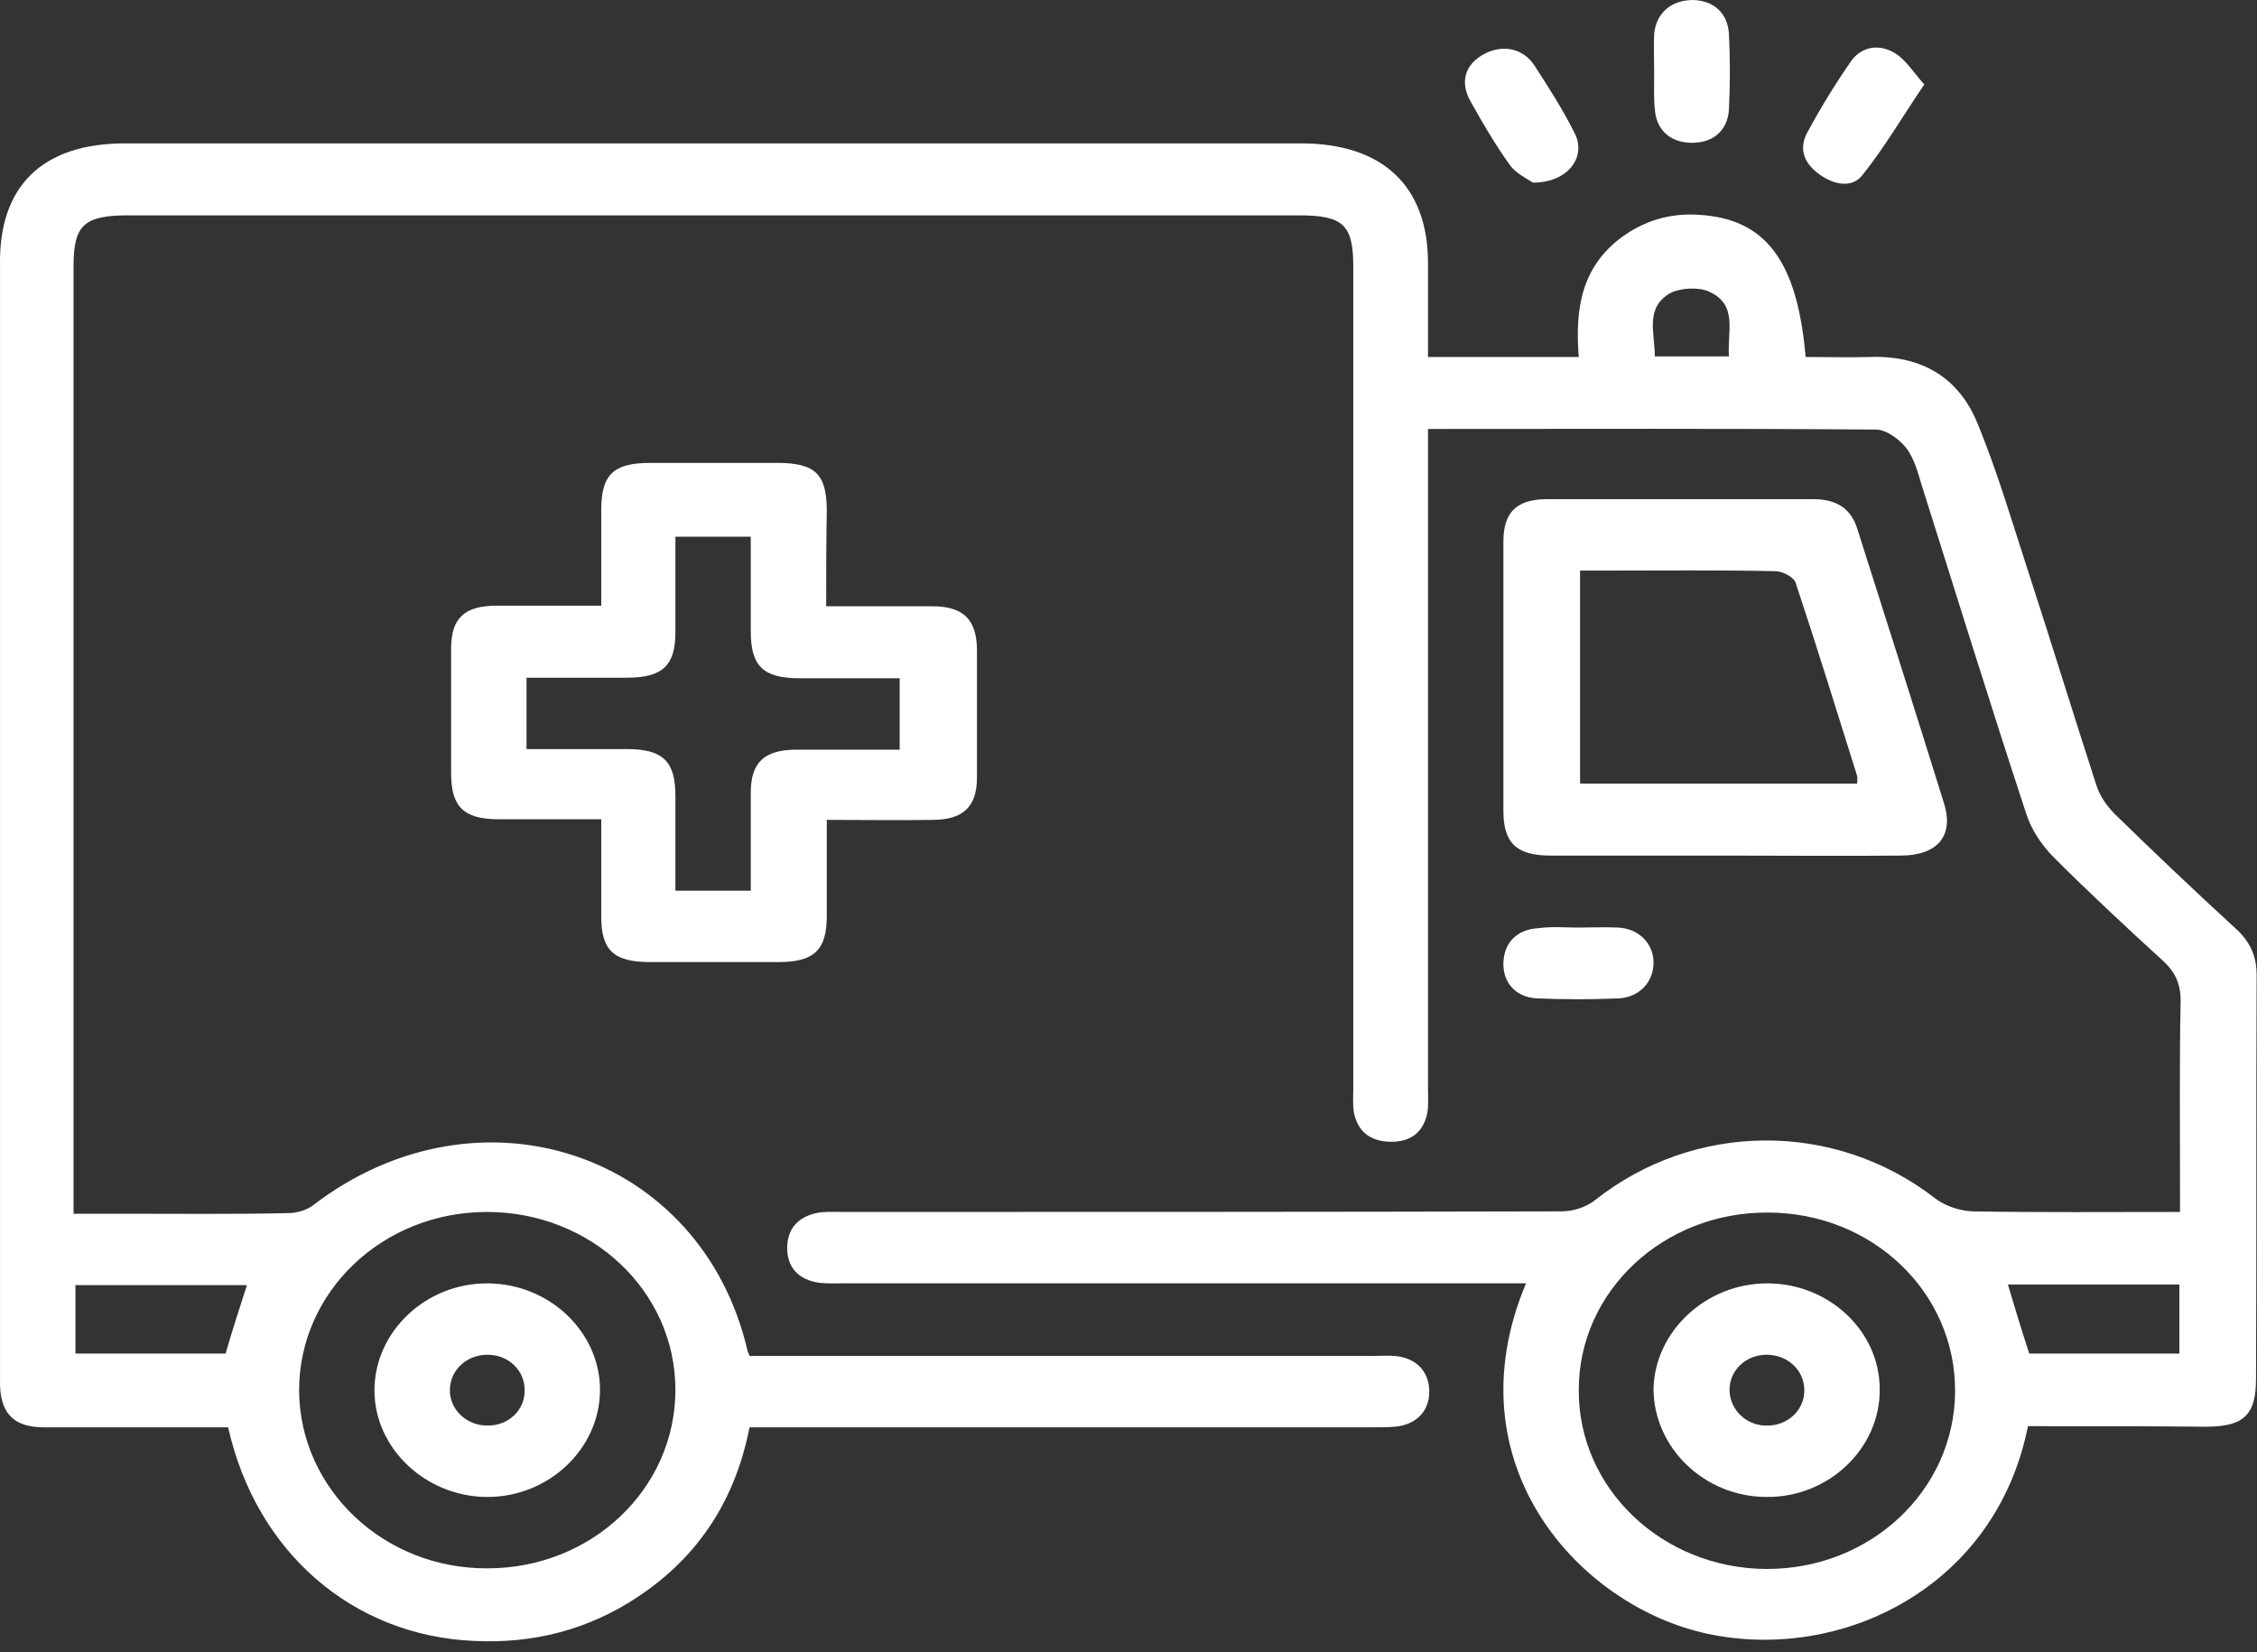 <svg width="56" height="41" viewBox="0 0 56 41" fill="none" xmlns="http://www.w3.org/2000/svg">
<rect x="0" y="0" width="56" height="41" fill="#333333" stroke="none"/>
<path d="M50.317 35.388C49.523 39.389 45.688 41.249 42.368 40.54C39.188 39.861 35.977 36.333 37.863 31.844C37.629 31.844 37.427 31.844 37.224 31.844C31.8 31.844 26.375 31.844 20.935 31.844C20.701 31.844 20.468 31.859 20.234 31.815C19.751 31.712 19.517 31.387 19.532 30.929C19.548 30.486 19.797 30.206 20.249 30.102C20.452 30.058 20.67 30.073 20.889 30.073C26.843 30.073 32.797 30.073 38.752 30.058C39.032 30.058 39.359 29.955 39.578 29.778C42.041 27.829 45.517 27.799 48.011 29.733C48.26 29.925 48.618 30.043 48.93 30.058C50.614 30.088 52.313 30.073 54.09 30.073C54.09 29.851 54.09 29.66 54.09 29.468C54.09 27.917 54.074 26.367 54.105 24.832C54.105 24.404 53.965 24.108 53.653 23.828C52.749 23.001 51.845 22.16 50.972 21.289C50.66 20.979 50.395 20.58 50.271 20.181C49.382 17.48 48.541 14.763 47.683 12.047C47.59 11.737 47.496 11.382 47.309 11.132C47.138 10.91 46.81 10.659 46.545 10.659C42.867 10.63 39.188 10.644 35.431 10.644C35.431 10.88 35.431 11.087 35.431 11.309C35.431 16.535 35.431 21.776 35.431 27.002C35.431 27.209 35.447 27.415 35.416 27.607C35.322 28.095 34.995 28.346 34.481 28.331C33.982 28.316 33.686 28.065 33.592 27.607C33.561 27.415 33.577 27.209 33.577 27.002C33.577 20.211 33.577 13.405 33.577 6.614C33.577 5.58 33.327 5.344 32.236 5.344C22.556 5.344 12.861 5.344 3.181 5.344C2.09 5.344 1.825 5.58 1.825 6.599C1.825 14.232 1.825 21.85 1.825 29.482C1.825 29.66 1.825 29.851 1.825 30.117C2.246 30.117 2.651 30.117 3.057 30.117C4.413 30.117 5.784 30.132 7.14 30.102C7.359 30.102 7.608 30.029 7.764 29.91C11.879 26.751 17.413 28.596 18.55 33.527C18.55 33.542 18.566 33.557 18.597 33.646C18.8 33.646 19.018 33.646 19.252 33.646C24.193 33.646 29.134 33.646 34.075 33.646C34.247 33.646 34.434 33.631 34.605 33.646C35.135 33.69 35.463 34.029 35.463 34.531C35.463 35.019 35.135 35.358 34.605 35.402C34.418 35.417 34.216 35.417 34.029 35.417C29.134 35.417 24.224 35.417 19.33 35.417C19.096 35.417 18.862 35.417 18.597 35.417C18.254 37.174 17.366 38.606 15.823 39.625C14.607 40.437 13.235 40.791 11.754 40.717C8.762 40.584 6.361 38.532 5.66 35.417C5.348 35.417 5.021 35.417 4.709 35.417C3.509 35.417 2.293 35.417 1.093 35.417C0.36 35.417 0.033 35.092 0.001 34.398C0.001 34.295 0.001 34.177 0.001 34.074C0.001 24.92 0.001 15.767 0.001 6.614C-0.045 4.606 1.061 3.558 3.103 3.558C12.83 3.558 22.556 3.558 32.283 3.558C34.309 3.558 35.431 4.621 35.431 6.525C35.431 7.278 35.431 8.031 35.431 8.858C36.071 8.858 36.694 8.858 37.302 8.858C37.894 8.858 38.502 8.858 39.172 8.858C39.079 7.706 39.219 6.643 40.232 5.89C40.794 5.477 41.433 5.285 42.134 5.329C43.802 5.418 44.597 6.466 44.8 8.858C45.33 8.858 45.859 8.873 46.405 8.858C47.699 8.814 48.603 9.389 49.055 10.482C49.569 11.722 49.943 13.021 50.364 14.306C50.925 16.033 51.455 17.76 52.016 19.488C52.094 19.738 52.266 19.989 52.453 20.181C53.435 21.141 54.448 22.101 55.461 23.031C55.82 23.355 55.991 23.71 55.991 24.197C55.976 27.534 55.991 30.87 55.976 34.207C55.976 35.107 55.679 35.402 54.729 35.402C53.279 35.388 51.814 35.388 50.317 35.388ZM12.097 38.916C14.685 38.916 16.758 36.938 16.758 34.487C16.758 32.036 14.669 30.073 12.082 30.073C9.494 30.073 7.421 32.051 7.421 34.502C7.437 36.953 9.525 38.931 12.097 38.916ZM43.864 30.088C41.277 30.073 39.172 32.036 39.172 34.487C39.157 36.938 41.246 38.916 43.818 38.931C46.405 38.946 48.494 36.982 48.509 34.531C48.525 32.066 46.452 30.088 43.864 30.088ZM6.127 31.889C4.678 31.889 3.259 31.889 1.872 31.889C1.872 32.479 1.872 33.04 1.872 33.587C3.15 33.587 4.397 33.587 5.597 33.587C5.769 32.996 5.94 32.465 6.127 31.889ZM50.349 33.587C51.58 33.587 52.843 33.587 54.074 33.587C54.074 32.996 54.074 32.435 54.074 31.874C52.64 31.874 51.237 31.874 49.819 31.874C49.99 32.45 50.161 33.011 50.349 33.587ZM42.898 8.843C42.851 8.223 43.132 7.559 42.399 7.234C42.134 7.116 41.682 7.145 41.433 7.278C40.809 7.647 41.059 8.267 41.059 8.843C41.682 8.843 42.259 8.843 42.898 8.843Z" fill="white"/>
<path d="M20.499 15.044C21.418 15.044 22.276 15.044 23.133 15.044C23.897 15.044 24.224 15.369 24.24 16.092C24.24 17.155 24.24 18.233 24.24 19.296C24.24 20.019 23.897 20.344 23.133 20.344C22.276 20.359 21.434 20.344 20.514 20.344C20.514 21.171 20.514 21.953 20.514 22.736C20.514 23.562 20.203 23.872 19.33 23.872C18.254 23.872 17.194 23.872 16.119 23.872C15.23 23.872 14.918 23.577 14.918 22.75C14.918 21.968 14.918 21.171 14.918 20.329C14.03 20.329 13.204 20.329 12.378 20.329C11.505 20.329 11.193 20.019 11.193 19.192C11.193 18.159 11.193 17.126 11.193 16.092C11.193 15.339 11.521 15.029 12.331 15.029C13.173 15.029 13.999 15.029 14.918 15.029C14.918 14.232 14.918 13.435 14.918 12.652C14.918 11.781 15.215 11.486 16.134 11.486C17.179 11.486 18.239 11.486 19.283 11.486C20.234 11.486 20.514 11.767 20.514 12.682C20.499 13.464 20.499 14.217 20.499 15.044ZM18.628 22.101C18.628 21.274 18.628 20.462 18.628 19.665C18.628 18.912 18.971 18.602 19.766 18.602C20.608 18.602 21.465 18.602 22.323 18.602C22.323 17.982 22.323 17.421 22.323 16.83C21.465 16.83 20.655 16.83 19.844 16.83C18.94 16.83 18.628 16.535 18.628 15.664C18.628 14.882 18.628 14.099 18.628 13.317C17.974 13.317 17.397 13.317 16.758 13.317C16.758 14.129 16.758 14.911 16.758 15.694C16.758 16.52 16.43 16.816 15.558 16.816C14.731 16.816 13.905 16.816 13.064 16.816C13.064 17.436 13.064 17.997 13.064 18.587C13.921 18.587 14.731 18.587 15.542 18.587C16.446 18.587 16.758 18.882 16.758 19.753C16.758 20.536 16.758 21.318 16.758 22.101C17.428 22.101 18.005 22.101 18.628 22.101Z" fill="white"/>
<path d="M42.789 21.23C41.355 21.23 39.905 21.23 38.471 21.23C37.629 21.23 37.302 20.92 37.302 20.122C37.302 17.893 37.302 15.664 37.302 13.435C37.302 12.711 37.629 12.386 38.393 12.386C40.591 12.386 42.789 12.386 44.987 12.386C45.579 12.386 45.937 12.623 46.093 13.154C46.81 15.413 47.527 17.657 48.229 19.916C48.494 20.742 48.073 21.23 47.153 21.23C45.704 21.244 44.254 21.23 42.789 21.23ZM46.078 19.443C46.078 19.369 46.093 19.31 46.078 19.251C45.579 17.657 45.08 16.048 44.55 14.453C44.503 14.32 44.223 14.173 44.051 14.173C42.68 14.143 41.292 14.158 39.921 14.158C39.687 14.158 39.438 14.158 39.204 14.158C39.204 15.974 39.204 17.686 39.204 19.443C41.511 19.443 43.802 19.443 46.078 19.443Z" fill="white"/>
<path d="M41.043 1.786C41.043 1.476 41.028 1.166 41.043 0.842C41.09 0.325 41.464 0 42.01 0C42.524 0.015 42.867 0.325 42.898 0.842C42.929 1.462 42.929 2.096 42.898 2.716C42.867 3.248 42.493 3.558 41.947 3.543C41.433 3.528 41.09 3.218 41.059 2.702C41.028 2.421 41.043 2.096 41.043 1.786Z" fill="white"/>
<path d="M39.157 23.016C39.484 23.016 39.812 23.001 40.155 23.016C40.669 23.046 41.027 23.415 41.027 23.887C41.027 24.36 40.684 24.743 40.17 24.773C39.484 24.802 38.814 24.802 38.128 24.773C37.598 24.743 37.286 24.374 37.302 23.887C37.318 23.4 37.629 23.06 38.175 23.031C38.502 22.986 38.83 23.016 39.157 23.016Z" fill="white"/>
<path d="M38.035 4.532C37.91 4.444 37.614 4.311 37.458 4.089C37.099 3.587 36.788 3.056 36.491 2.524C36.211 2.037 36.351 1.594 36.819 1.343C37.286 1.092 37.801 1.196 38.081 1.639C38.424 2.17 38.767 2.702 39.048 3.263C39.391 3.868 38.923 4.532 38.035 4.532Z" fill="white"/>
<path d="M47.745 2.096C47.184 2.923 46.748 3.676 46.202 4.355C45.937 4.68 45.485 4.577 45.142 4.326C44.768 4.06 44.628 3.706 44.831 3.307C45.158 2.702 45.517 2.111 45.906 1.55C46.156 1.166 46.592 1.078 46.982 1.299C47.278 1.462 47.465 1.786 47.745 2.096Z" fill="white"/>
<path d="M14.887 34.487C14.887 35.949 13.609 37.159 12.066 37.145C10.554 37.13 9.291 35.934 9.291 34.502C9.291 33.04 10.57 31.83 12.113 31.845C13.64 31.859 14.887 33.055 14.887 34.487ZM13.017 34.487C13.017 34 12.612 33.616 12.097 33.616C11.583 33.616 11.178 33.985 11.162 34.472C11.146 34.974 11.583 35.388 12.113 35.373C12.627 35.373 13.033 34.974 13.017 34.487Z" fill="white"/>
<path d="M43.849 31.845C45.376 31.845 46.639 33.026 46.639 34.472C46.654 35.934 45.376 37.159 43.833 37.145C42.29 37.145 41.027 35.919 41.027 34.458C41.059 33.04 42.321 31.845 43.849 31.845ZM43.833 33.616C43.319 33.616 42.913 34 42.913 34.487C42.913 34.989 43.35 35.402 43.88 35.373C44.394 35.358 44.784 34.959 44.768 34.472C44.753 33.985 44.347 33.616 43.833 33.616Z" fill="white"/>
</svg>
